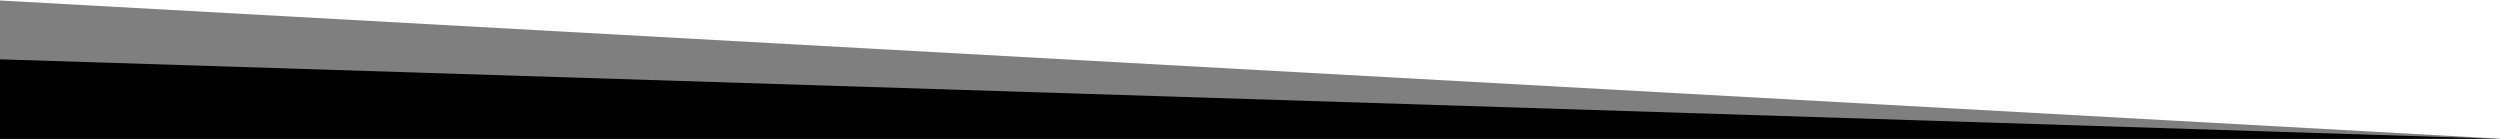 <?xml version="1.0" encoding="utf-8"?>
<!-- Generator: Adobe Illustrator 25.4.1, SVG Export Plug-In . SVG Version: 6.00 Build 0)  -->
<svg version="1.1" id="Vrstva_1" xmlns="http://www.w3.org/2000/svg" xmlns:xlink="http://www.w3.org/1999/xlink" x="0px" y="0px"
	 viewBox="0 0 1440 80" style="enable-background:new 0 0 1440 80;" xml:space="preserve">
<style type="text/css">
	.st0{clip-path:url(#SVGID_00000039111657924063696060000011821676580347822015_);}
	.st1{opacity:0.5;}
</style>
<g>
	<g>
		<g>
			<defs>
				<rect id="SVGID_1_" width="1440" height="80"/>
			</defs>
			<clipPath id="SVGID_00000156555199999144587080000016373541887256793730_">
				<use xlink:href="#SVGID_1_"  style="overflow:visible;"/>
			</clipPath>
			<g style="clip-path:url(#SVGID_00000156555199999144587080000016373541887256793730_);">
				<path class="st1" d="M-5.2,0v87.4h1450.3l-1.3-7.3L-5.2,0z"/>
				<path d="M-5.2,34v53.4h1450.3l-4.4-7.4L-5.2,34z"/>
			</g>
		</g>
	</g>
</g>
</svg>
